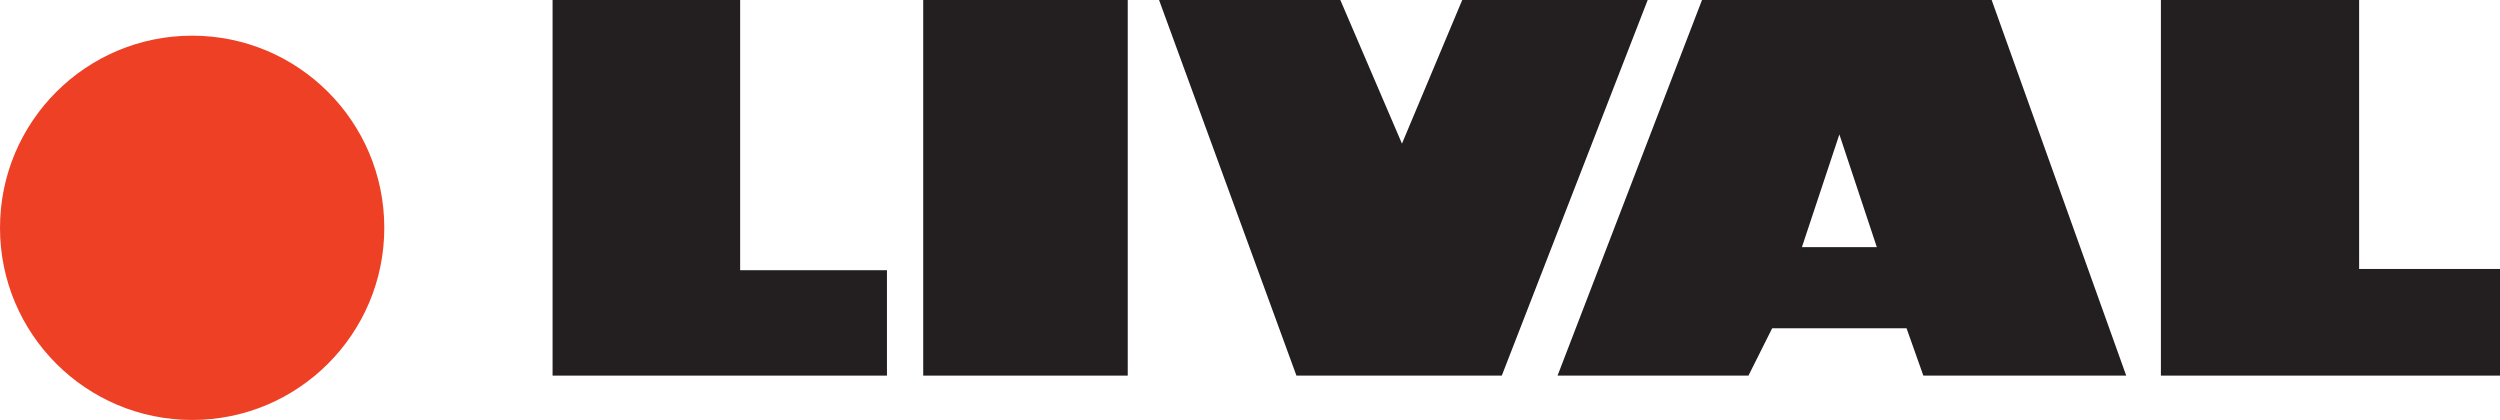 <!-- Generator: Adobe Illustrator 18.1.1, SVG Export Plug-In  -->
<svg version="1.1"
	 xmlns="http://www.w3.org/2000/svg" xmlns:xlink="http://www.w3.org/1999/xlink" xmlns:a="http://ns.adobe.com/AdobeSVGViewerExtensions/3.0/"
	 x="0px" y="0px" width="101.615px" height="17.07px" viewBox="0 0 101.615 17.07" enable-background="new 0 0 101.615 17.07"
	 xml:space="preserve">
<defs>
</defs>
<g>
	<g>
		<path fill="#EE4025" d="M15.62,9.26c0,4.314-3.496,7.81-7.81,7.81S0,13.574,0,9.26c0-4.314,3.496-7.81,7.81-7.81
			S15.62,4.946,15.62,9.26"/>
	</g>
	<polygon fill="#231F20" points="22.46,0 30.084,0 30.084,10.983 36.051,10.983 36.051,15.267 22.46,15.267 	"/>
	<rect x="37.525" y="0" fill="#231F20" width="8.313" height="15.267"/>
	<polygon fill="#231F20" points="47.111,0 54.479,0 56.984,5.838 59.434,0 66.972,0 61.042,15.267 52.695,15.267 	"/>
	<path fill="#231F20" d="M63.308,15.267h7.76l0.963-1.923h5.463l0.682,1.923h8.246L80.953,0H69.18L63.308,15.267z M74.763,5.464
		l1.522,4.58h-3.044L74.763,5.464z"/>
	<polygon fill="#231F20" points="87.832,0 95.889,0 95.889,10.932 101.615,10.932 101.615,15.267 87.832,15.267 	"/>
</g>
</svg>